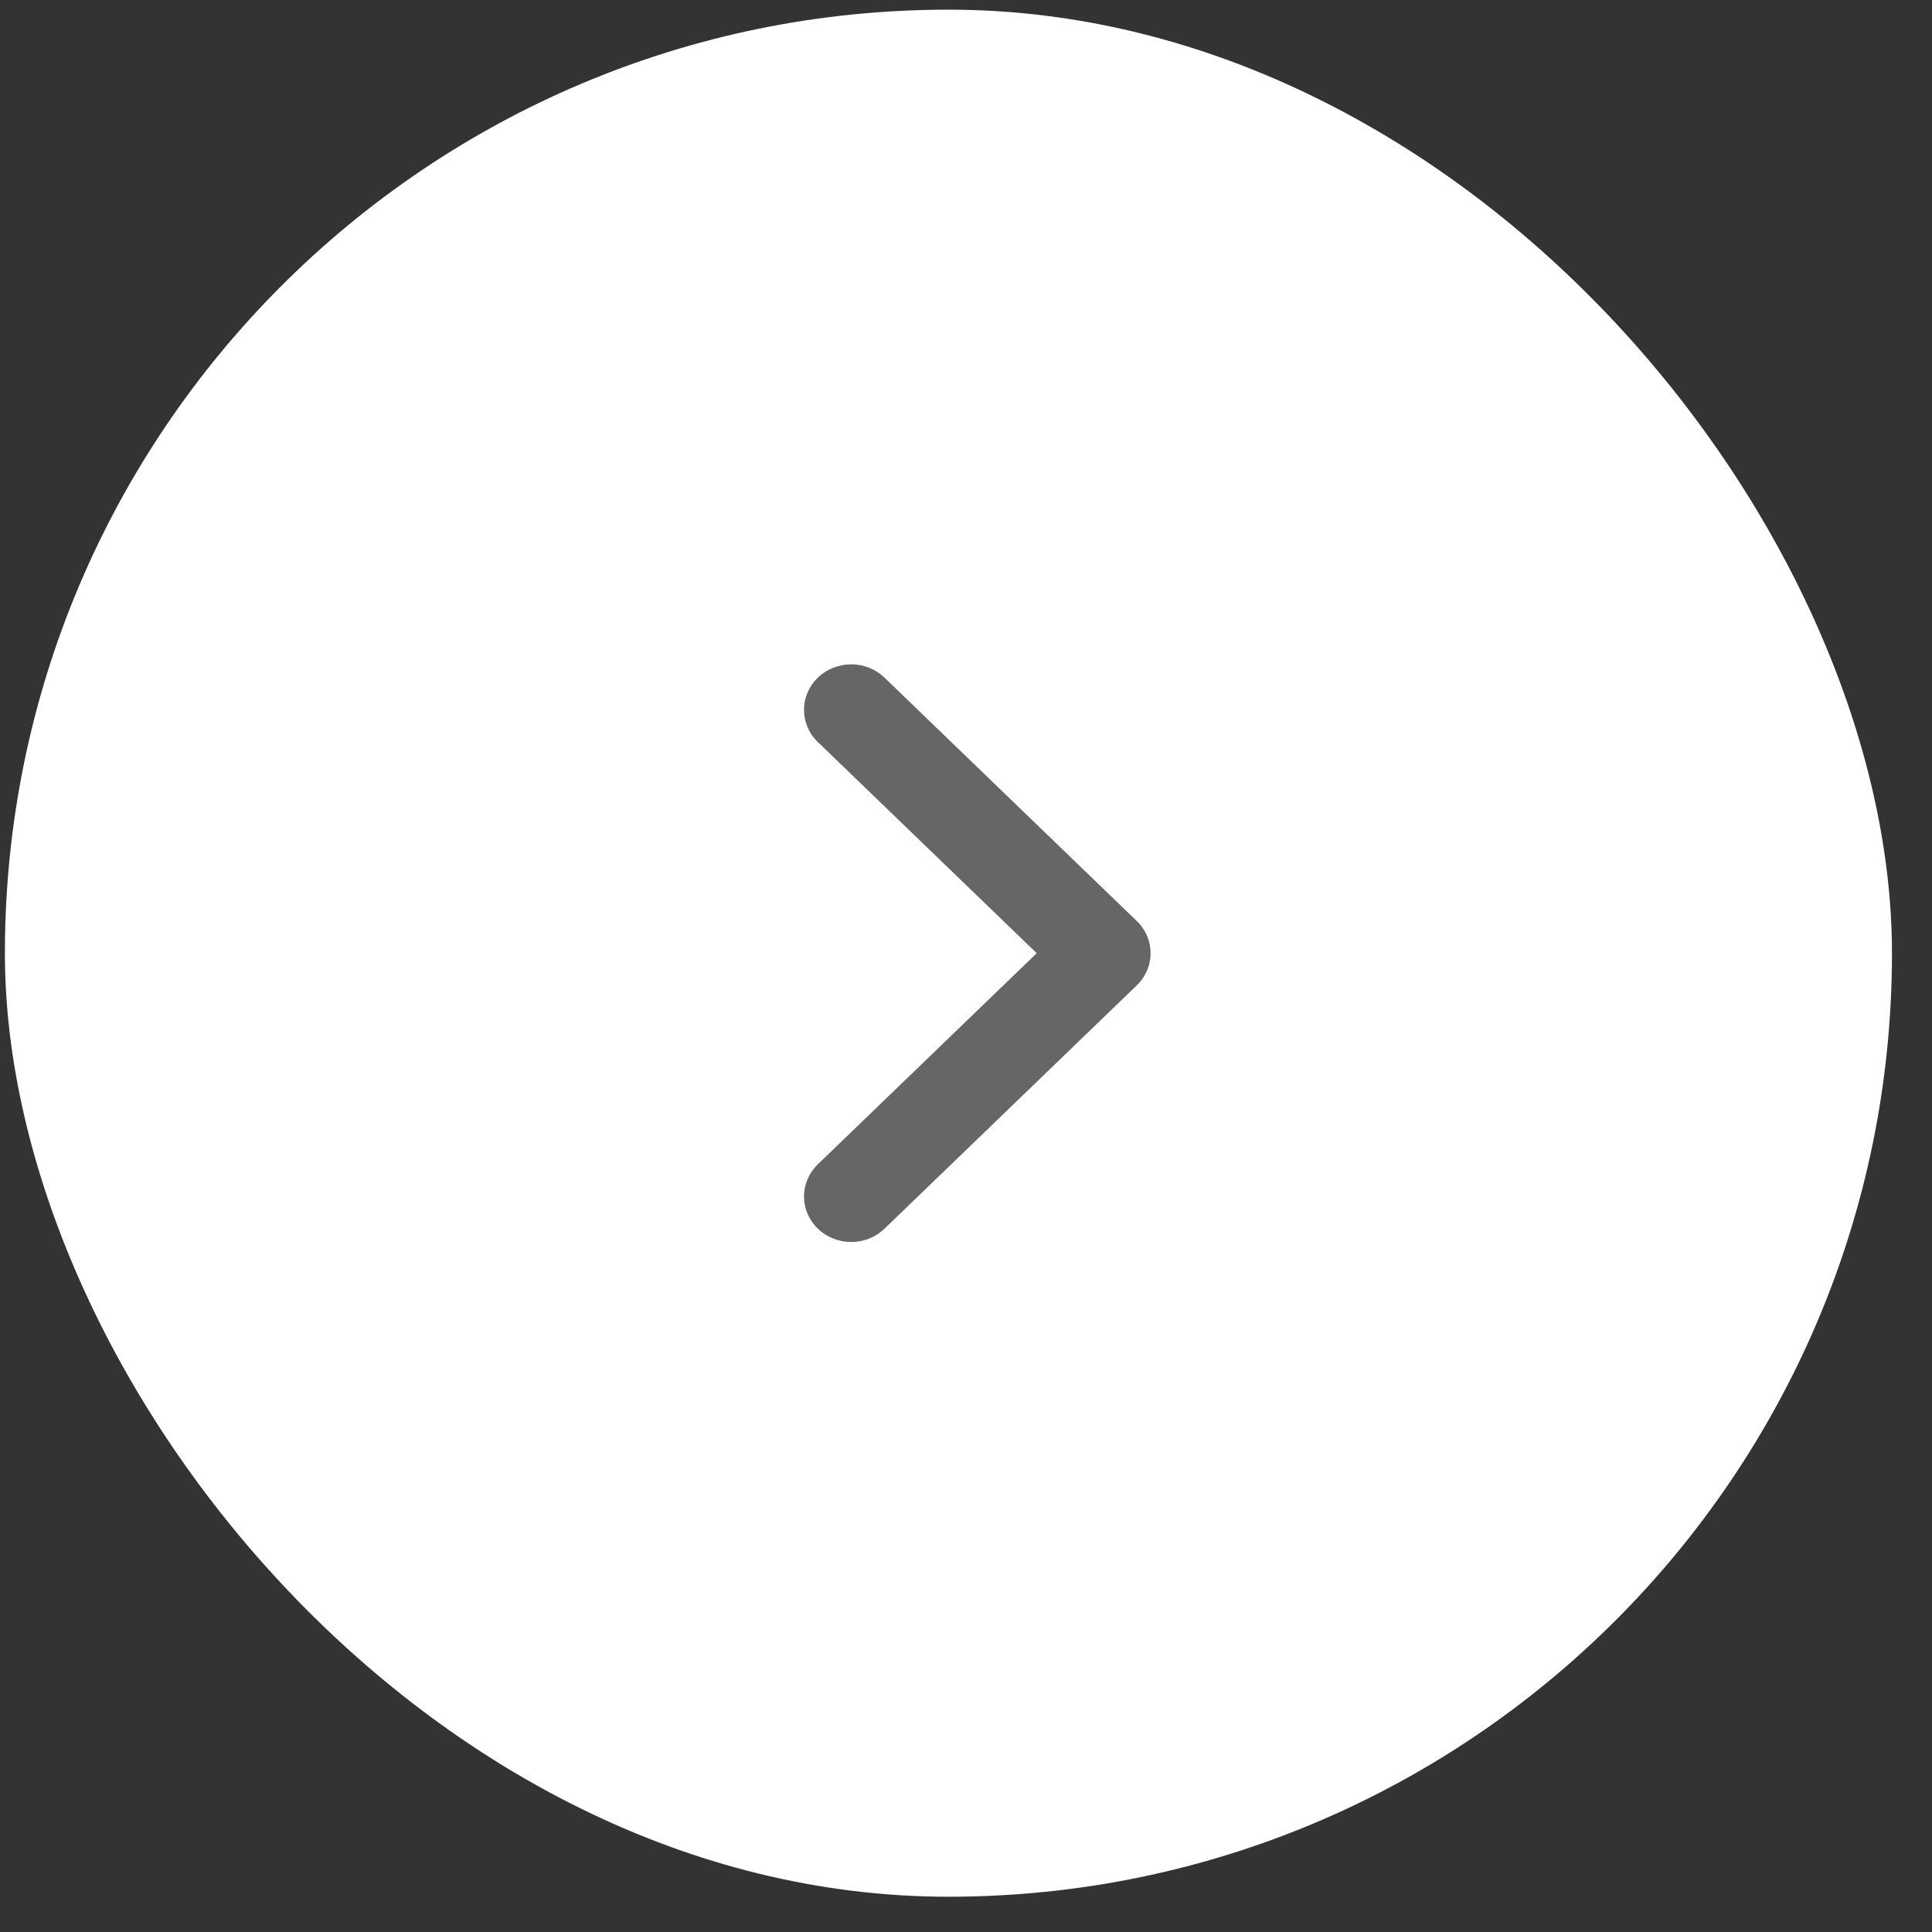 <svg width="43" height="43" viewBox="0 0 43 43" fill="none" xmlns="http://www.w3.org/2000/svg">
<rect x="0" y="0" width="43" height="43" fill="#333333" stroke="none"/>
<rect x="0.109" y="0.215" width="42" height="42" rx="21" fill="white"/>
<path fill-rule="evenodd" clip-rule="evenodd" d="M19.687 27.346C19.277 27.742 18.613 27.742 18.202 27.346C17.792 26.951 17.792 26.31 18.202 25.914L23.074 21.215L18.202 16.515C17.792 16.12 17.792 15.479 18.202 15.083C18.613 14.687 19.277 14.687 19.687 15.083L25.301 20.499C25.711 20.895 25.711 21.536 25.301 21.931L19.687 27.346Z" fill="#666666"/>
<mask id="mask0_334_3539" style="mask-type:luminance" maskUnits="userSpaceOnUse" x="17" y="14" width="9" height="14">
<path fill-rule="evenodd" clip-rule="evenodd" d="M19.687 27.346C19.277 27.742 18.613 27.742 18.202 27.346C17.792 26.951 17.792 26.31 18.202 25.914L23.074 21.215L18.202 16.515C17.792 16.12 17.792 15.479 18.202 15.083C18.613 14.687 19.277 14.687 19.687 15.083L25.301 20.499C25.711 20.895 25.711 21.536 25.301 21.931L19.687 27.346Z" fill="white"/>
</mask>
<g mask="url(#mask0_334_3539)">
</g>
</svg>
